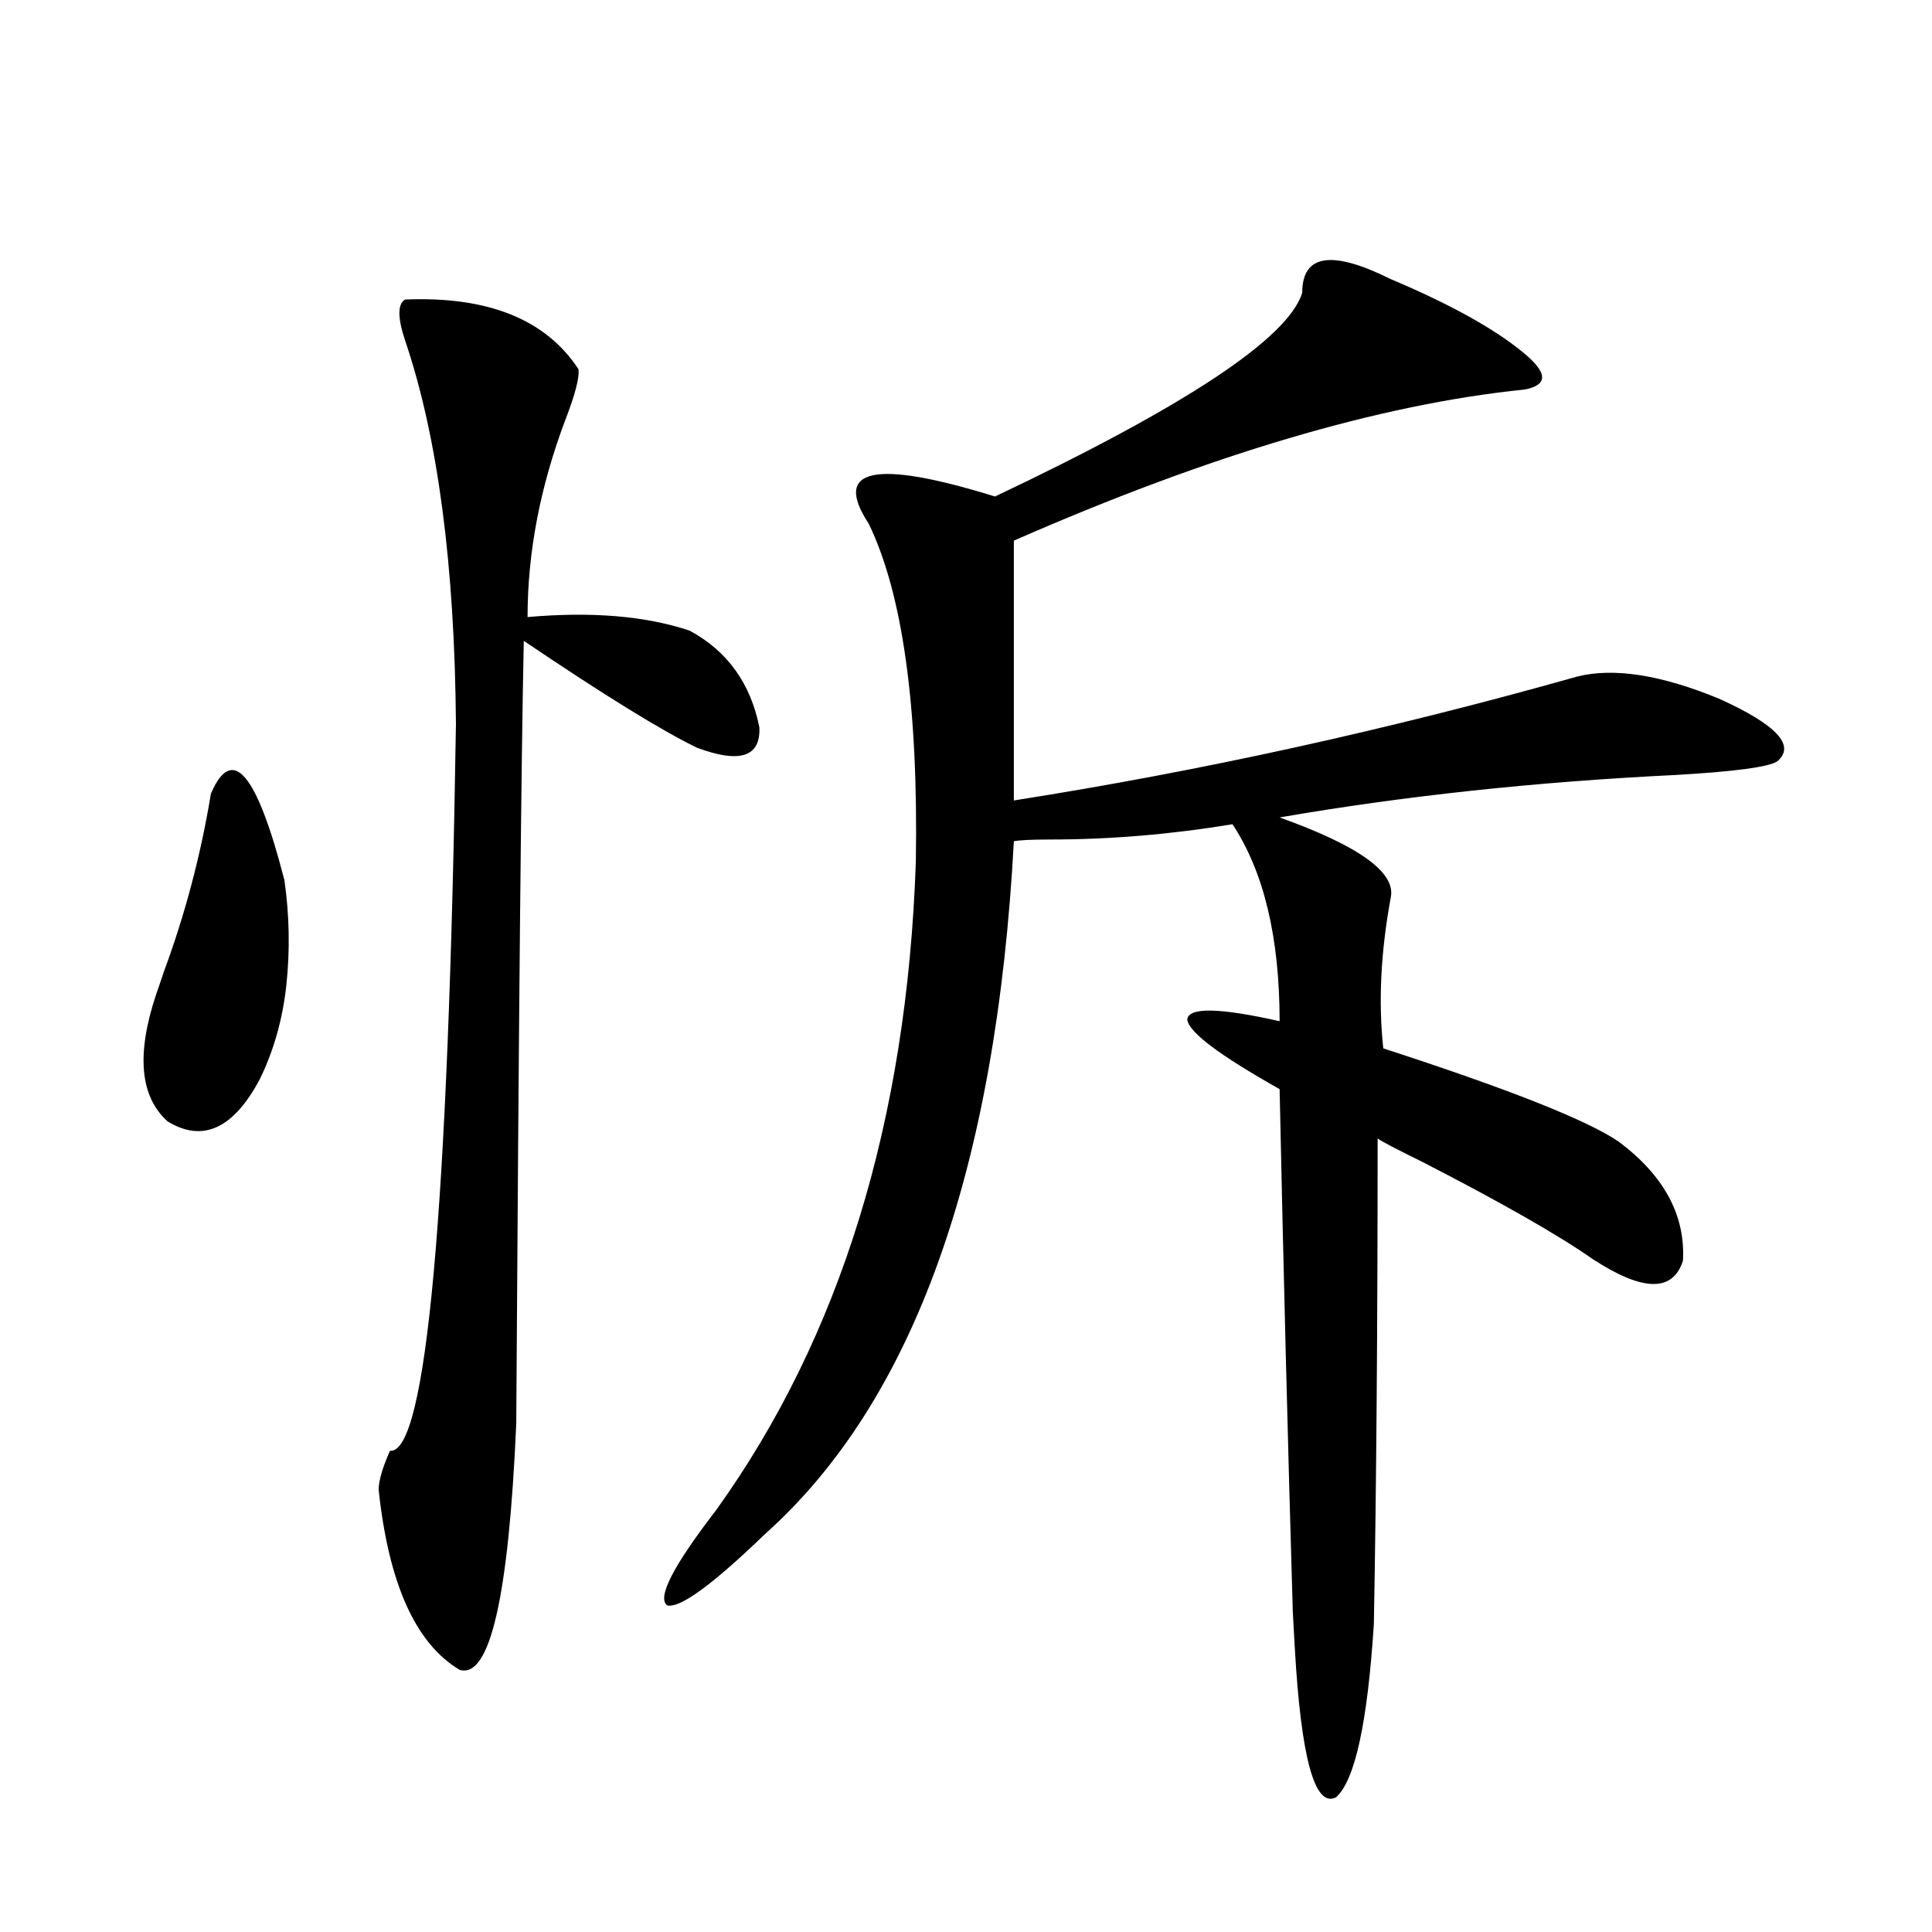 <?xml version="1.0" encoding="utf-8"?>
<!-- Generator: Adobe Illustrator 16.0.0, SVG Export Plug-In . SVG Version: 6.00 Build 0)  -->
<!DOCTYPE svg PUBLIC "-//W3C//DTD SVG 1.1//EN" "http://www.w3.org/Graphics/SVG/1.1/DTD/svg11.dtd">
<svg version="1.1" id="图层_1" xmlns="http://www.w3.org/2000/svg" xmlns:xlink="http://www.w3.org/1999/xlink" x="0px" y="0px"
	 width="1000px" height="1000px" viewBox="0 0 1000 1000" enable-background="new 0 0 1000 1000" xml:space="preserve">
<path d="M109.168,410.797c11.052-25.776,23.734-10.835,38.048,44.824c2.592,18.169,2.927,36.337,0.976,54.492
	c-1.951,17.578-6.509,33.7-13.658,48.34c-13.658,25.79-29.603,33.11-47.804,21.973c-14.313-12.882-16.265-34.854-5.854-65.918
	c0.641-1.758,1.951-5.562,3.902-11.426C95.83,473.199,103.955,442.438,109.168,410.797z M299.407,191.07
	c0.641,4.105-1.631,12.895-6.829,26.367c-13.018,34.579-19.512,68.555-19.512,101.953c33.17-2.925,61.127-0.577,83.9,7.031
	c19.512,10.547,31.539,27.246,36.097,50.098c0.641,15.243-10.091,18.759-32.194,10.547c-18.216-8.789-48.139-27.246-89.754-55.371
	c-1.311,59.766-2.606,194.829-3.902,405.176c-3.902,89.648-13.658,132.124-29.268,127.441
	c-22.773-13.485-36.752-44.522-41.95-93.164c0-4.683,1.951-11.426,5.854-20.215c18.856,1.758,30.243-123.624,34.146-376.172
	c-0.655-82.617-9.436-148.824-26.341-198.633c-3.902-11.715-3.902-18.746,0-21.094C252.579,153.277,282.487,165.293,299.407,191.07z
	 M719.885,144.488c30.563,12.895,53.322,25.488,68.291,37.793c13.003,10.547,13.323,17.001,0.976,19.336
	c-74.8,7.621-162.923,33.7-264.384,78.223v134.473c96.903-15.229,194.142-36.612,291.7-64.16
	c18.856-4.683,43.246-0.879,73.169,11.426c29.908,13.485,39.999,24.321,30.243,32.52c-4.558,2.938-22.118,5.273-52.682,7.031
	c-72.193,3.516-140.484,10.849-204.873,21.973c40.975,14.653,60.151,28.427,57.56,41.309c-5.213,28.125-6.509,54.204-3.902,78.223
	c65.029,21.094,105.684,37.216,121.948,48.34c23.414,17.578,34.466,38.095,33.17,61.523c-5.213,16.411-20.822,16.122-46.828-0.879
	c-17.561-12.305-46.828-29.004-87.803-50.098c-14.313-7.031-22.118-11.124-23.414-12.305c0,96.68-0.655,180.478-1.951,251.367
	c-3.262,50.977-9.756,80.859-19.512,89.648c-11.066,5.851-18.216-20.215-21.463-78.223c0-0.591-0.335-6.454-0.976-17.578
	c-2.606-88.468-4.878-178.706-6.829-270.703c-31.219-17.578-47.163-29.581-47.804-36.035c0.641-6.44,16.585-6.152,47.804,0.879
	c0-43.354-8.14-77.344-24.39-101.953c-31.874,5.273-63.413,7.91-94.632,7.91c-9.115,0-15.289,0.302-18.536,0.879
	C515.652,605.914,472.727,725.445,395.99,794c-27.316,26.367-44.236,38.672-50.73,36.914c-5.213-4.106,3.247-20.503,25.365-49.219
	c64.389-89.648,98.854-201.558,103.412-335.742c1.296-80.269-6.829-138.565-24.39-174.902
	c-18.871-28.702,2.927-33.398,65.364-14.063c98.854-46.871,151.856-82.027,159.021-105.469
	C674.032,131.606,689.307,129.258,719.885,144.488z"/>
</svg>
